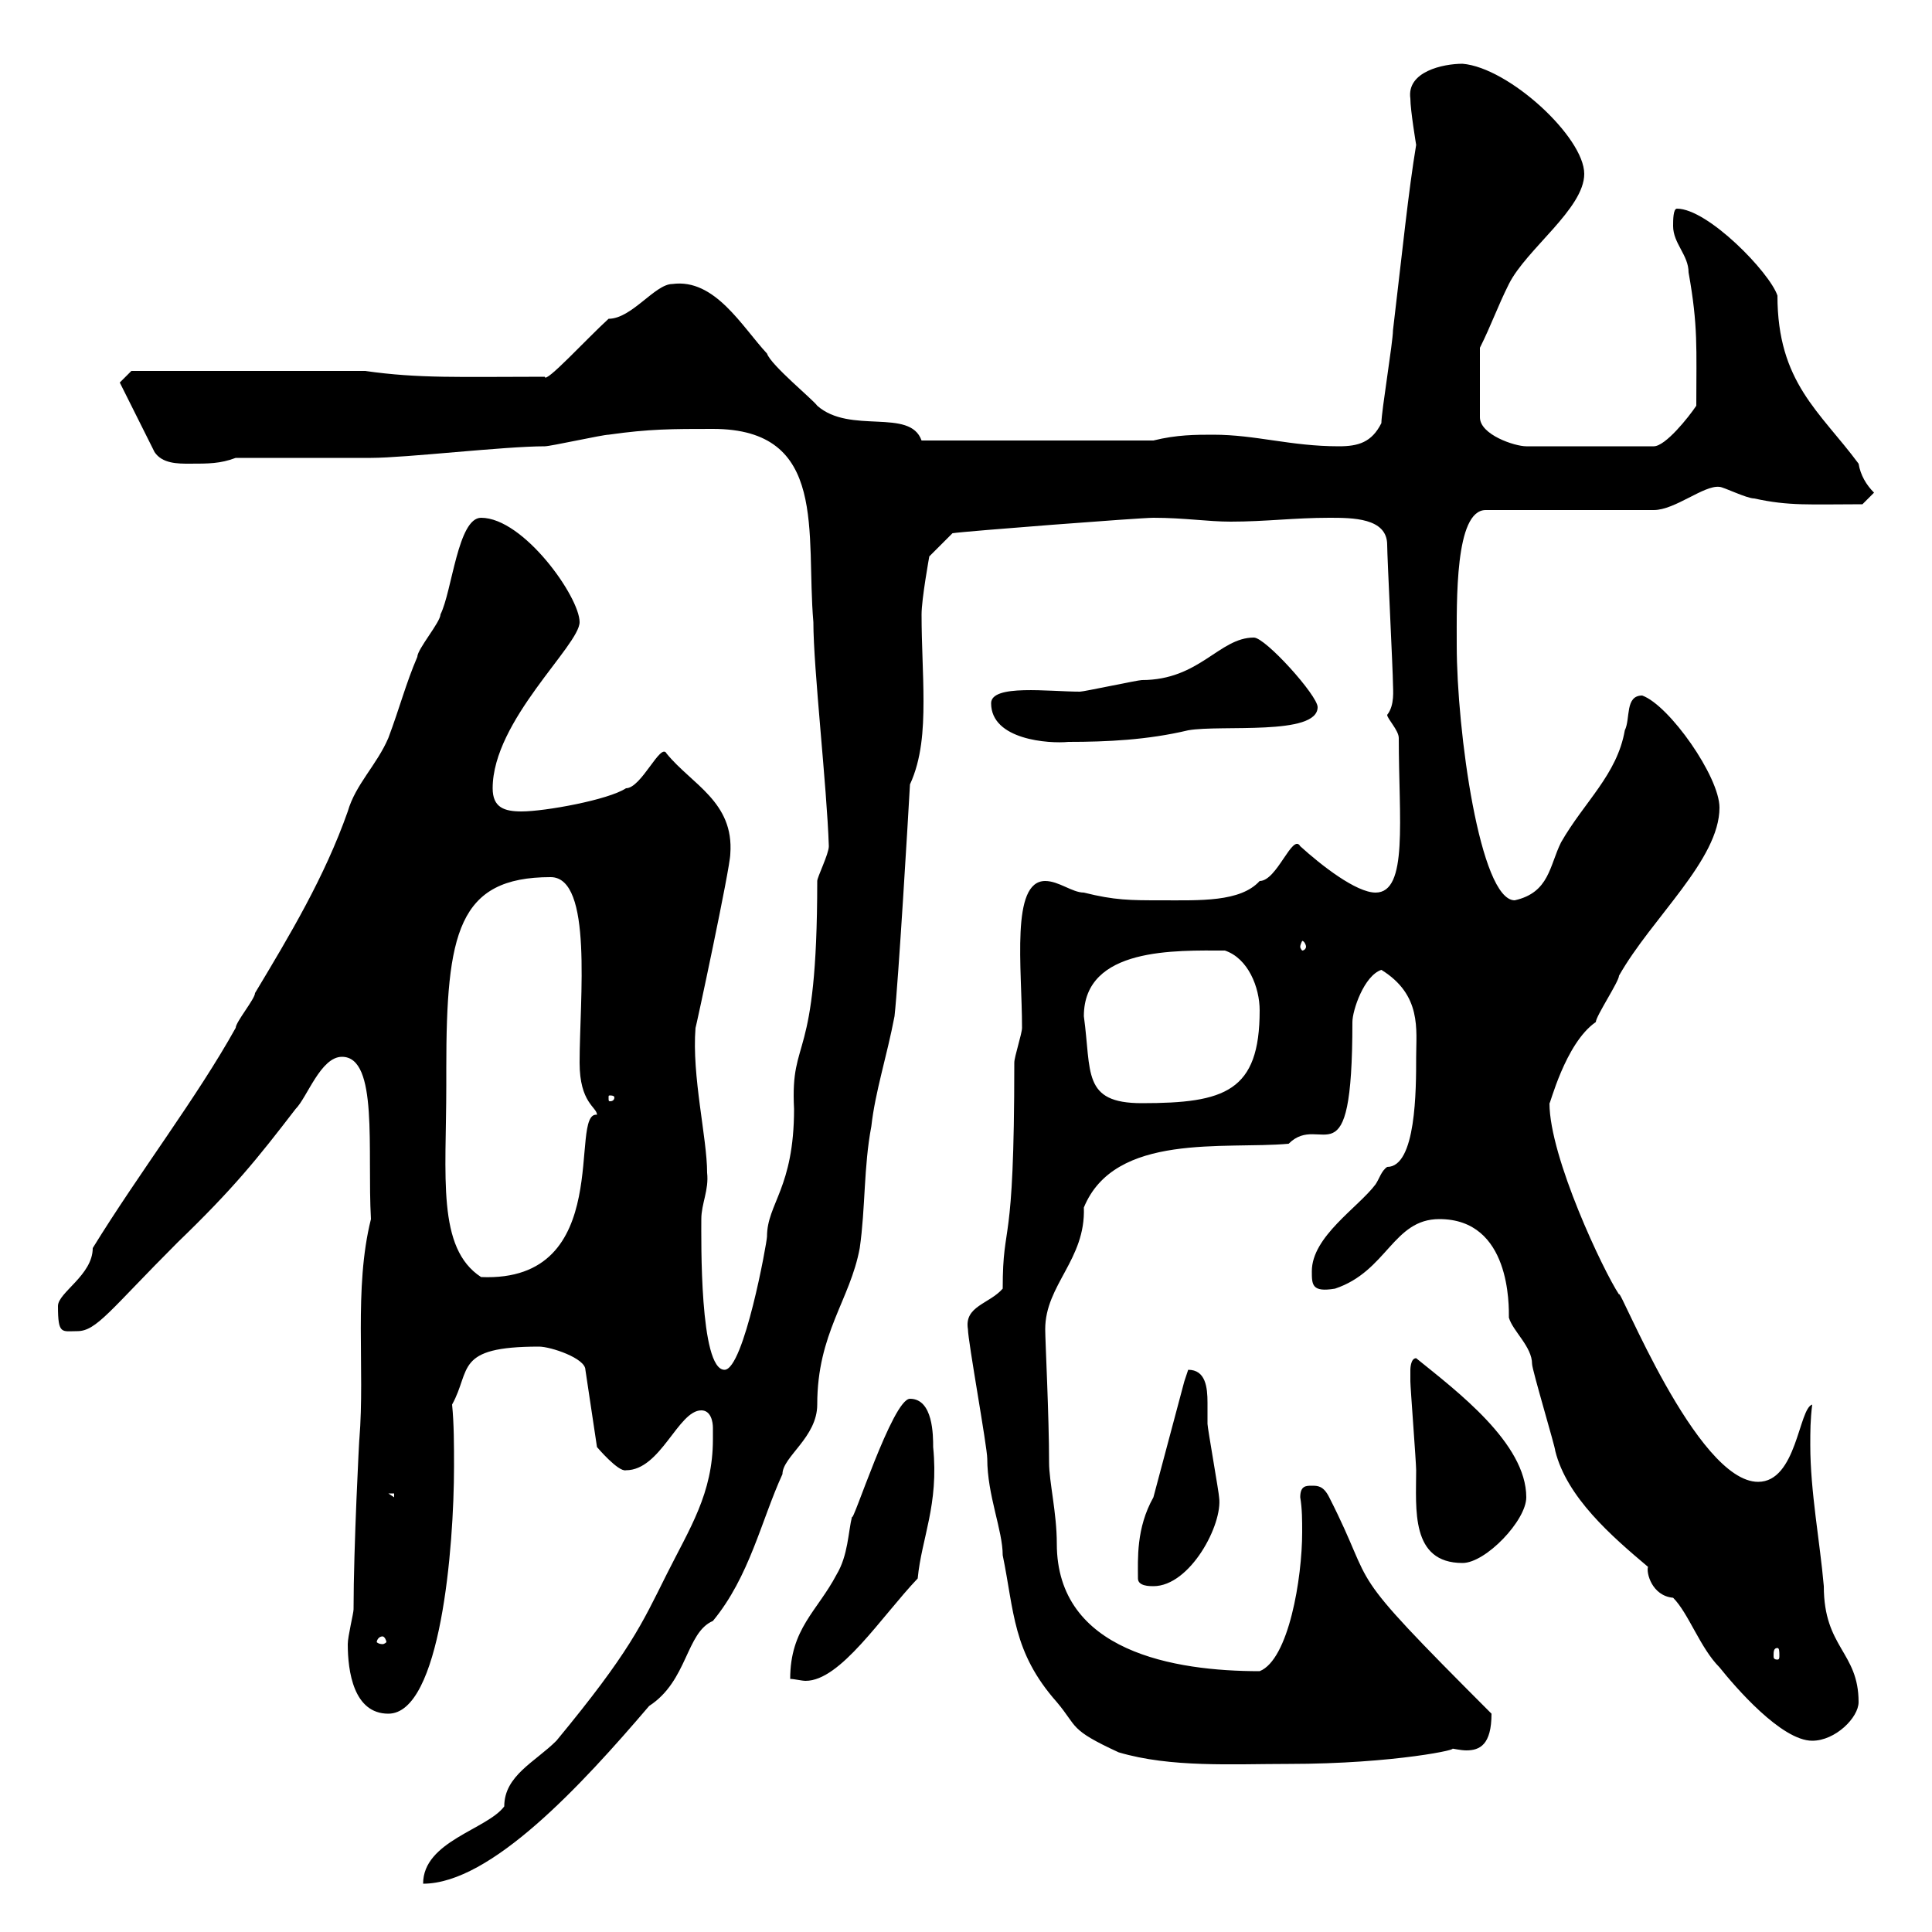 <svg xmlns="http://www.w3.org/2000/svg" xmlns:xlink="http://www.w3.org/1999/xlink" width="300" height="300"><path d="M110.70 223.50C110.70 231.90 107.10 237.30 103.50 244.50C99.60 252.30 97.80 256.50 86.40 270.30C83.10 273.60 78.30 275.70 78.30 280.50C75.60 284.10 65.70 285.90 65.70 292.50C76.20 292.50 90.30 277.20 100.80 264.90C106.80 261 106.50 253.50 110.70 251.70C116.40 244.80 118.20 236.10 121.50 228.90C121.50 226.20 126.90 223.20 126.90 218.10C126.90 207 132 201.90 133.50 193.80C134.40 187.50 134.10 181.20 135.30 174.90C135.90 169.50 137.70 164.10 138.90 157.80C139.50 152.40 141 127.20 141.30 121.80C143.10 117.90 143.40 113.40 143.40 108.90C143.40 104.40 143.10 100.20 143.10 95.40C143.10 93 144.30 86.40 144.30 86.40L147.90 82.80C149.70 82.50 177 80.40 179.10 80.40C183.90 80.40 187.50 81 191.10 81C196.50 81 201 80.40 206.40 80.40C210 80.40 215.40 80.40 215.40 84.60C215.40 86.40 216.30 104.40 216.30 106.20C216.30 107.10 216.60 109.50 215.40 111C215.40 111.60 217.20 113.40 217.20 114.60C217.20 127.20 218.70 138.60 213.60 138.60C210.60 138.60 205.20 134.40 201.90 131.40C200.70 129.30 198.30 136.80 195.60 136.80C192.60 140.10 186.30 139.80 180.30 139.80C175.50 139.80 173.10 139.80 168.30 138.60C166.50 138.60 164.40 136.80 162.30 136.80C156.90 136.80 158.70 150.30 158.70 159.60C158.70 160.50 157.50 164.10 157.50 165C157.50 195.30 155.70 189 155.70 200.10C153.60 202.50 149.70 202.80 150.30 206.40C150.30 208.20 153.30 224.70 153.30 226.50C153.30 232.20 155.70 237.60 155.70 241.50C157.50 250.20 157.20 256.50 164.10 264.30C167.40 268.20 165.90 268.50 173.70 272.10C181.80 274.50 191.40 273.90 200.10 273.90C216.60 273.90 227.40 271.50 225.30 271.50C225.60 271.50 226.80 271.80 227.70 271.80C229.80 271.80 231.60 270.90 231.60 266.10C207.60 242.10 214.20 247.80 206.40 232.50C205.50 230.70 204.60 230.70 203.70 230.70C202.80 230.70 201.90 230.70 201.90 232.50C202.20 234.30 202.20 236.10 202.20 237.90C202.20 245.10 200.10 257.70 195.60 259.50C182.40 259.50 164.10 256.50 164.10 239.70C164.10 234.90 162.90 230.10 162.90 227.10C162.90 219.90 162.30 208.20 162.30 206.40C162.30 199.50 168.60 195.60 168.30 187.50C173.10 175.80 190.20 178.50 200.10 177.60C205.20 172.50 210 184.50 210 158.70C210 156.90 211.80 151.50 214.50 150.60C220.80 154.50 219.90 159.90 219.90 164.10C219.90 169.20 219.90 181.20 215.40 181.20C214.50 181.80 214.20 183 213.60 183.90C210.90 187.50 203.70 192 203.70 197.40C203.70 199.50 203.70 200.70 207.30 200.10C215.40 197.40 216.30 189.30 223.50 189.30C234.60 189.30 234.30 202.80 234.30 204.60C234.90 206.70 237.90 209.10 237.90 211.80C237.90 212.70 241.50 224.70 241.50 225.30C243.30 232.50 250.20 238.50 255.90 243.30C255.60 244.20 256.50 247.80 259.80 248.10C262.20 250.50 264 255.90 267 258.90C269.40 261.90 276.60 270.30 281.40 270.30C285 270.30 288.60 266.70 288.60 264.30C288.60 256.50 283.20 255.90 283.20 246.30C282.60 239.40 281.10 231.60 281.10 224.40C281.10 222.30 281.10 220.50 281.40 218.10C279.30 218.70 279 230.10 273 230.10C263.40 230.10 251.40 199.50 251.40 201C249 197.40 240.60 179.70 240.60 171.30C240.60 171.90 243 162 247.80 158.70C247.80 157.80 251.40 152.40 251.40 151.50C256.50 142.50 267 133.50 267 125.40C267 120.60 259.20 109.50 255 108C252.30 108 253.20 111.60 252.30 113.40C251.10 120.30 246 124.50 242.40 130.80C240.60 134.40 240.60 138.60 235.20 139.80C229.80 139.80 226.20 113.40 226.20 100.20C226.20 93.30 225.90 79.20 230.70 79.20L256.80 79.20C260.10 79.20 264.60 75.30 267 75.60C267.60 75.60 271.20 77.40 272.40 77.40C277.80 78.60 281.10 78.30 289.20 78.30L291 76.50C289.80 75.30 288.90 73.80 288.60 72C282.60 63.90 276 59.40 276 45.90C274.80 42.30 265.20 32.40 260.40 32.40C259.80 32.40 259.80 34.20 259.80 35.10C259.80 37.80 262.20 39.60 262.20 42.30C263.70 50.70 263.40 54 263.40 63C262.20 64.80 258.60 69.30 256.80 69.30L237 69.30C235.20 69.30 229.80 67.50 229.80 64.80L229.80 54C231.60 50.40 232.50 47.70 234.30 44.10C237 38.70 246 32.40 246 27C246 21.30 234.30 10.50 227.10 9.90C224.10 9.90 218.40 11.10 219 15.30C219 17.10 219.90 22.50 219.90 22.50C218.70 29.70 217.80 38.70 216.30 51.30C216.30 53.10 214.50 63.90 214.50 65.70C213 68.70 210.90 69.30 207.90 69.30C200.40 69.30 195 67.50 188.40 67.50C185.70 67.50 182.70 67.50 179.10 68.40L143.10 68.40C141.30 63.30 132 67.50 126.90 63C126.30 62.10 119.70 56.70 119.10 54.90C115.20 50.70 111 43.20 104.40 44.10C101.70 44.10 98.10 49.50 94.50 49.50C91.20 52.50 84.60 59.70 84.60 58.50C71.40 58.50 65.10 58.80 56.70 57.60L20.40 57.60L18.60 59.40L24 70.20C25.20 72 27.60 72 29.40 72C32.40 72 34.20 72 36.60 71.10L57.60 71.10C63 71.10 78.30 69.30 84.60 69.30C85.50 69.30 93.60 67.50 94.50 67.50C100.80 66.60 104.40 66.60 110.70 66.60C128.70 66.60 125.10 82.80 126.30 96.60C126.30 103.80 128.40 122.10 128.70 131.40C128.70 132.60 126.90 136.20 126.90 136.80C126.90 165.90 122.70 160.50 123.30 172.20C123.30 184.50 119.10 186.90 119.10 192C119.10 192.90 115.50 212.70 112.50 212.70C108.60 212.70 108.90 192.30 108.90 189.30C108.90 186.90 110.10 184.80 109.80 182.10C109.80 176.70 107.40 167.10 108 159.60C108 159.90 113.40 134.70 113.40 132.60C114 124.50 107.40 121.80 103.50 117C102.60 115.20 99.60 122.40 97.20 122.40C94.50 124.20 84.60 126 81 126C78.30 126 76.50 125.40 76.50 122.40C76.50 111.90 90 100.20 90 96.60C90 92.70 81.30 80.40 74.70 80.40C71.10 80.40 70.20 91.80 68.40 95.40C68.40 96.60 64.80 100.80 64.80 102C63 106.20 62.10 109.80 60.30 114.60C58.50 118.80 55.20 121.80 54 126C50.40 136.20 45 145.20 39.60 154.20C39.60 155.10 36.60 158.70 36.60 159.60C30.60 170.40 21.60 182.10 14.40 193.80C14.40 198 9 200.70 9 202.80C9 207.30 9.60 206.70 12 206.70C15 206.70 17.10 203.40 27.60 192.90C36.30 184.50 39.90 180 45.90 172.20C47.70 170.40 49.80 164.10 53.10 164.10C58.80 164.10 57 178.50 57.60 189.30C54.90 200.10 56.70 212.40 55.80 223.50C55.80 222.90 54.90 240.30 54.90 249.90C54.90 250.50 54 254.10 54 255.30C54 259.50 54.90 266.10 60.30 266.10C68.40 266.10 70.50 240.30 70.50 227.70C70.50 224.40 70.50 221.10 70.20 218.10C73.20 212.70 70.50 209.10 83.70 209.10C85.50 209.10 90.90 210.90 90.90 212.70L92.70 224.70C92.70 224.70 96 228.60 97.20 228.30C102.60 228.30 105.30 219 108.90 219C110.40 219 110.70 220.80 110.70 221.70C110.70 222.90 110.70 223.20 110.70 223.50ZM141.30 217.20C138.60 217.20 132.30 237 132.30 235.50C131.70 237.90 131.70 241.50 129.90 244.50C126.90 250.20 122.70 252.90 122.70 260.70C123.30 260.70 124.50 261 125.10 261C130.50 261 136.80 251.10 142.50 245.10C143.10 238.80 145.80 233.70 144.90 224.70C144.90 222.90 144.90 217.20 141.30 217.20ZM276 255.90C276.30 255.90 276.30 256.50 276.30 257.10C276.30 257.40 276.30 257.70 276 257.70C275.40 257.70 275.40 257.40 275.40 257.10C275.40 256.50 275.40 255.90 276 255.90ZM59.40 254.10C59.70 254.10 60 254.70 60 255C60 255 59.70 255.30 59.40 255.30C58.80 255.30 58.50 255 58.50 255C58.50 254.70 58.80 254.10 59.40 254.10ZM176.70 245.10C176.70 246.30 178.50 246.30 179.10 246.30C184.80 246.30 189.90 236.70 189.30 232.50C189.30 231.90 187.50 221.70 187.50 221.10C187.50 220.50 187.50 219.30 187.50 217.80C187.50 215.40 187.20 212.70 184.50 212.70C184.50 212.70 183.90 214.50 183.90 214.50L179.10 232.50C176.40 237.30 176.70 242.10 176.70 245.10ZM219 212.70C219 213.60 219 214.50 219 214.50C219 215.40 219.90 227.10 219.90 228.30C219.90 234.30 219 242.70 227.10 242.70C230.70 242.70 237 236.10 237 232.50C237 224.10 226.20 216 219.90 210.90C219 210.90 219 212.70 219 212.70ZM60.30 231.90L61.20 231.90L61.20 232.50ZM69.30 168.60C69.30 168.60 69.30 165.90 69.30 165.90C69.30 144.90 71.10 136.20 85.50 136.20C92.10 136.20 90 155.10 90 165C90 171.30 92.70 171.90 92.70 173.10C88.20 172.50 95.70 199.20 74.70 198.30C67.80 193.80 69.30 182.70 69.30 168.60ZM168.30 157.80C168.30 147 182.70 147.60 190.20 147.60C193.80 148.80 195.60 153.30 195.60 156.90C195.60 169.50 190.20 171.30 177.30 171.30C168 171.30 169.50 166.50 168.30 157.80ZM95.40 170.40C95.40 171 94.80 171 94.80 171C94.50 171 94.50 171 94.50 170.40C94.50 170.10 94.50 170.10 94.80 170.10C94.80 170.10 95.40 170.10 95.40 170.40ZM202.80 147C202.80 147.30 202.50 147.60 202.20 147.60C202.20 147.60 201.90 147.30 201.90 147C201.90 146.70 202.20 146.10 202.20 146.10C202.50 146.10 202.80 146.70 202.80 147ZM153.90 109.20C153.90 114.90 162.90 115.50 165.90 115.20C171.90 115.20 178.20 114.90 184.50 113.40C189.60 112.50 204.60 114.30 204.60 109.80C204.60 108 196.50 99 194.70 99C189.30 99 186.30 105.60 177.30 105.60C176.70 105.60 168.30 107.40 167.70 107.40C162.90 107.40 153.90 106.20 153.90 109.20Z"/></svg>